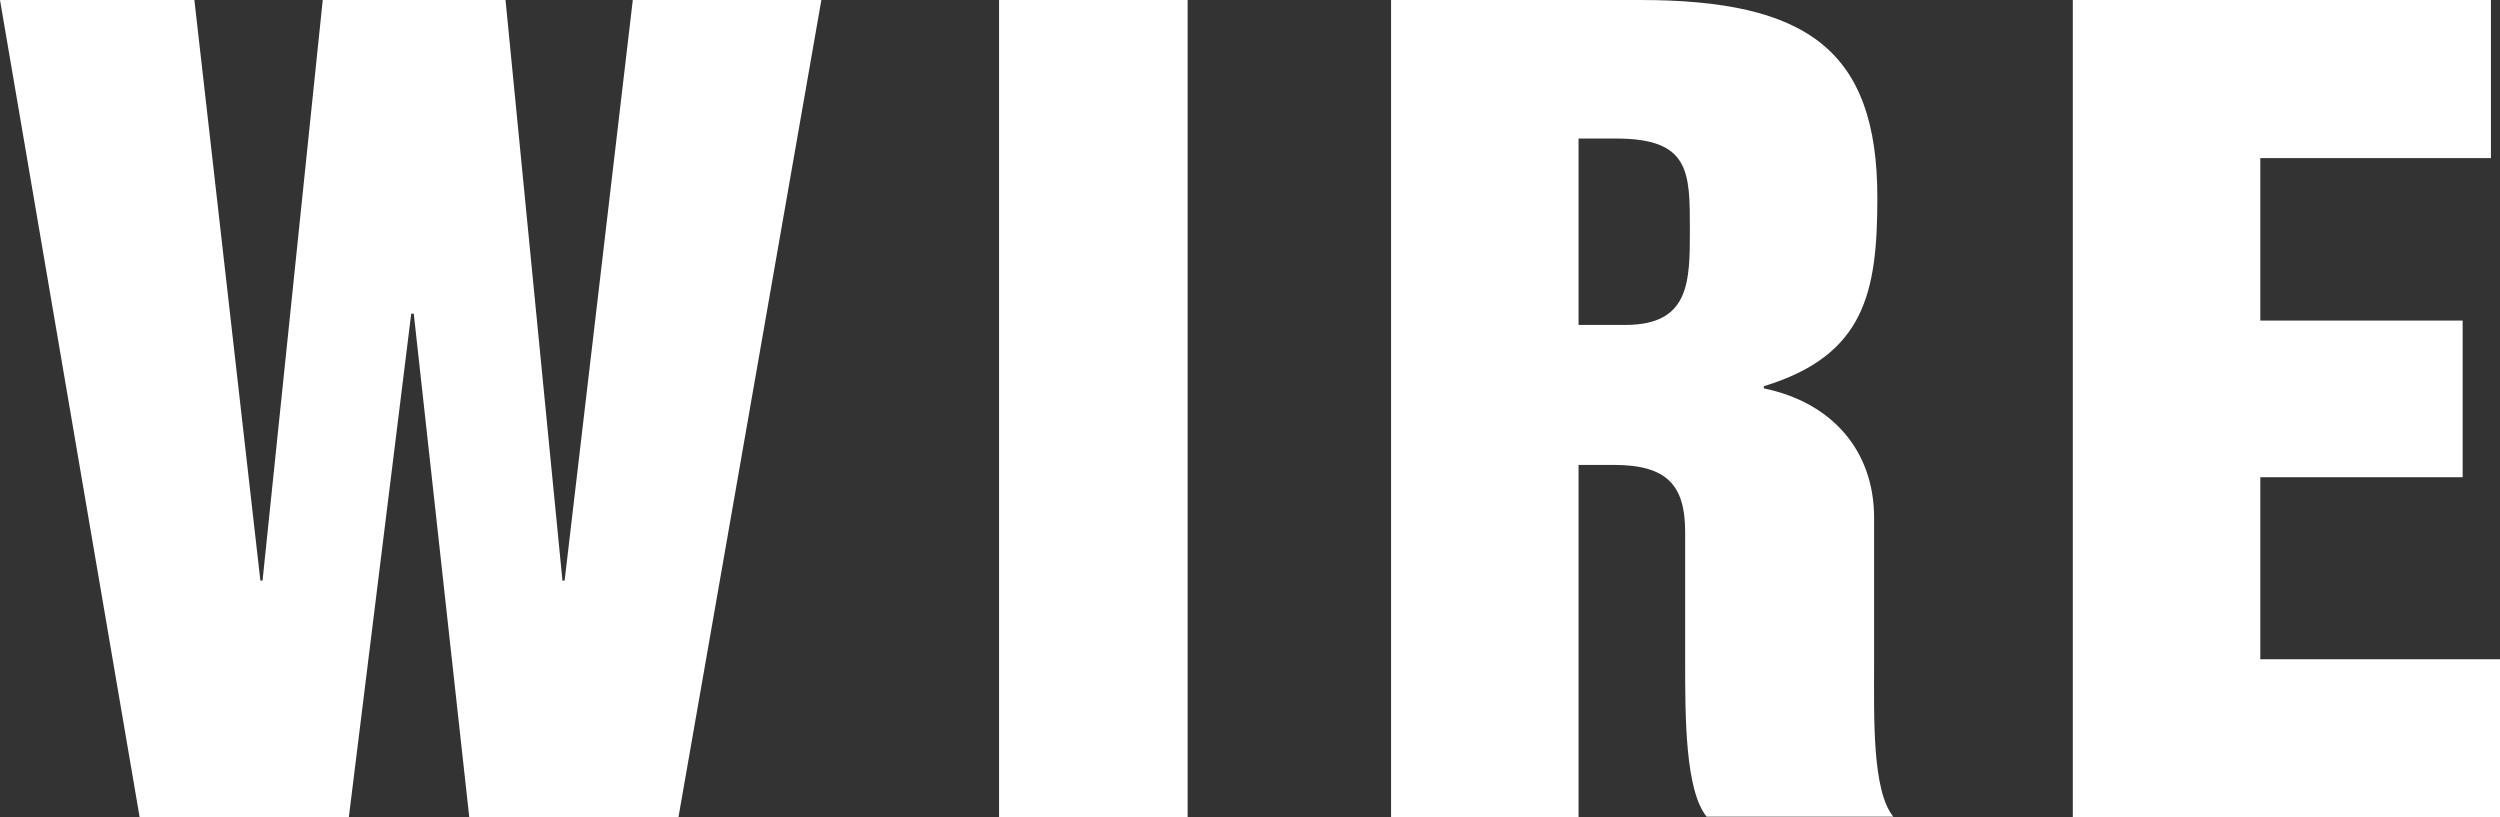 <svg xmlns="http://www.w3.org/2000/svg" id="Layer_2" data-name="Layer 2" viewBox="0 0 68.94 22.53"><rect x="0" y="0" width="68.94" height="22.53" fill="#333333" stroke="none"/><defs><style>      .cls-1 {        fill: #fff;      }    </style></defs><g id="Layer_1-2" data-name="Layer 1"><g><polygon class="cls-1" points="18.71 22.53 12.94 22.53 11.41 8.65 11.34 8.65 9.62 22.53 3.85 22.53 0 0 5.36 0 7.18 16.01 7.24 16.01 8.9 0 13.94 0 15.51 16.01 15.57 16.01 17.45 0 22.65 0 18.71 22.53"></polygon><rect class="cls-1" x="27.55" width="5.2" height="22.53"></rect><path class="cls-1" d="m47.07,22.53c-.6-.72-.6-2.76-.6-4.26v-3.6c0-1.29-.5-1.85-1.97-1.85h-.97v9.71h-5.17V0h6.86c4.61,0,6.55,1.38,6.55,5.45,0,2.63-.35,4.35-3.13,5.2v.06c1.85.38,3.04,1.69,3.04,3.57v3.98c0,1.51-.06,3.54.53,4.26h-5.14Zm-2.51-18.71h-1.03v5.14h1.29c1.78,0,1.78-1.19,1.78-2.63,0-1.6,0-2.51-2.04-2.51"></path><polygon class="cls-1" points="57.16 22.53 57.16 0 68.69 0 68.69 4.36 62.33 4.36 62.33 8.84 67.91 8.84 67.91 13.16 62.33 13.16 62.33 18.18 68.94 18.18 68.94 22.53 57.16 22.53"></polygon></g></g></svg>